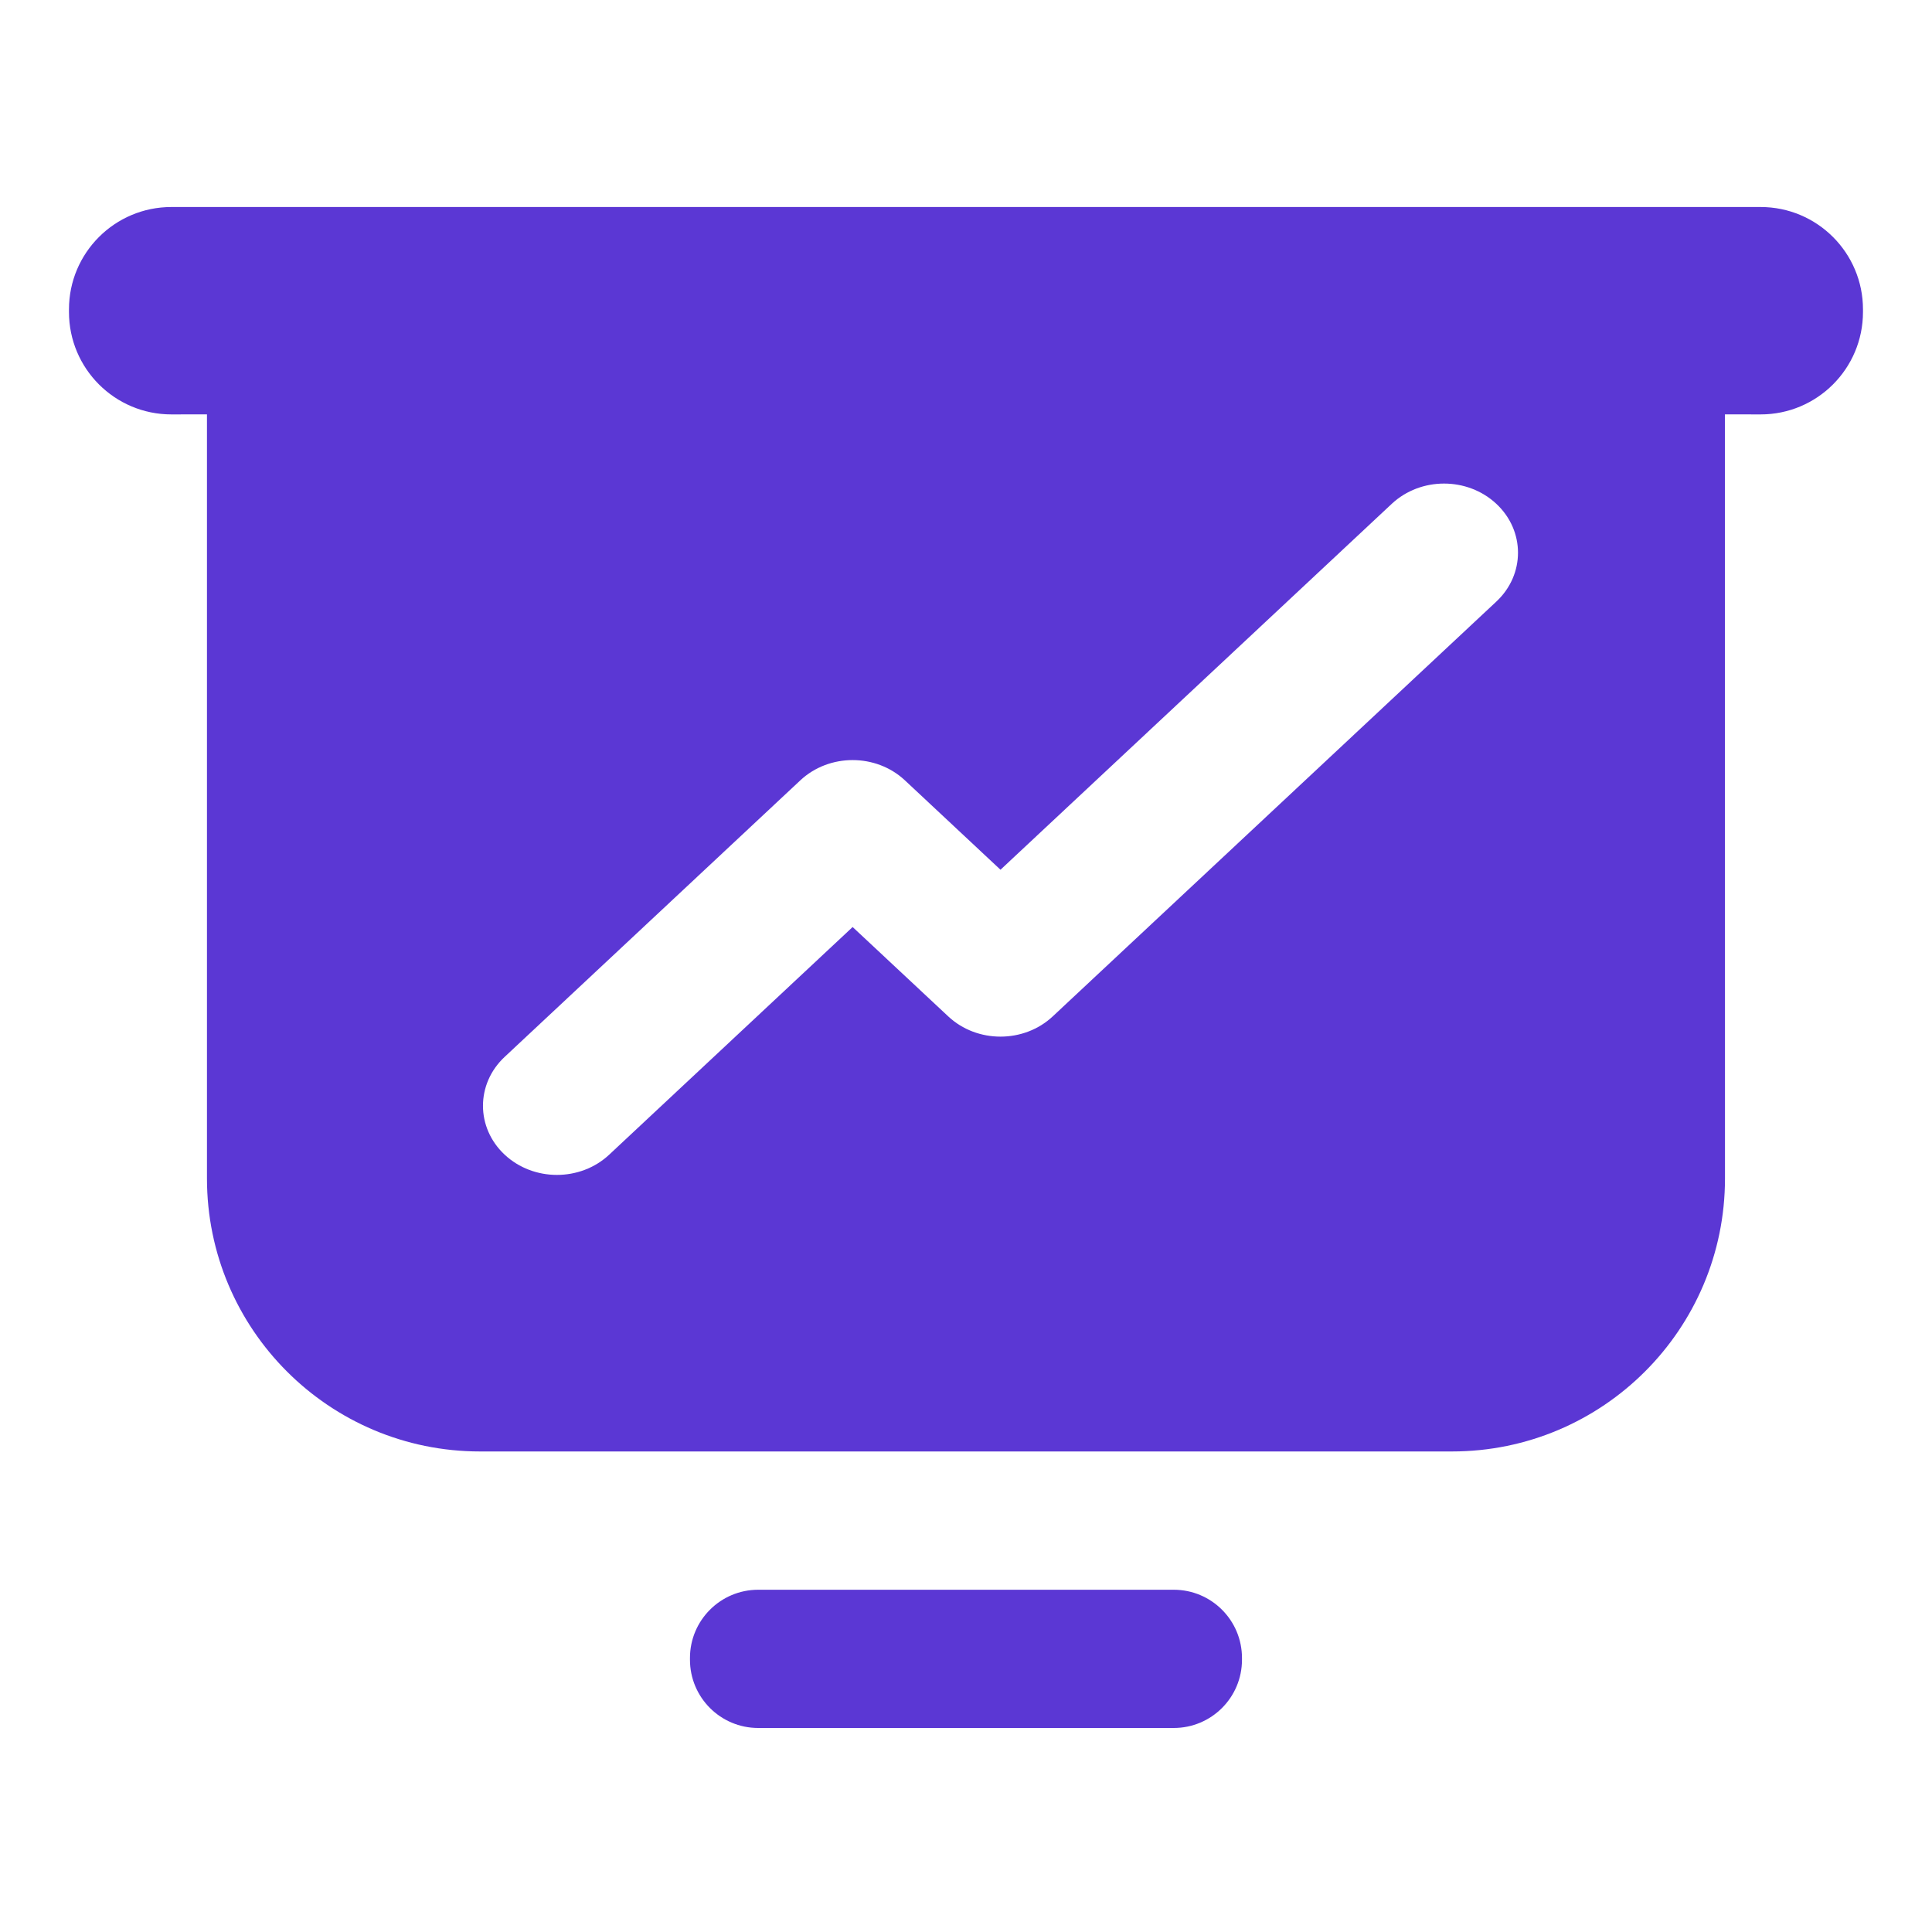 <svg width="40" height="40" viewBox="0 0 40 40" fill="none" xmlns="http://www.w3.org/2000/svg">
<path d="M24.301 32.914C25.081 32.914 25.714 33.546 25.714 34.327V34.363C25.714 35.144 25.081 35.776 24.301 35.776H15.698C14.918 35.776 14.285 35.144 14.285 34.363V34.327C14.285 33.546 14.918 32.914 15.698 32.914H24.301ZM36.452 4.286C37.622 4.286 38.571 5.235 38.571 6.405V6.46C38.571 7.631 37.622 8.58 36.452 8.58L35.713 8.579L35.714 24.399C35.714 27.52 33.183 30.051 30.062 30.051H9.938C6.816 30.051 4.285 27.52 4.285 24.399L4.285 8.579L3.548 8.58C2.377 8.58 1.428 7.631 1.428 6.46V6.405C1.428 5.235 2.377 4.286 3.548 4.286H36.452ZM28.815 10.431L20.714 18.007L18.735 16.156C18.137 15.597 17.168 15.597 16.57 16.156L10.448 21.882C9.85 22.441 9.85 23.347 10.448 23.906C11.046 24.465 12.015 24.465 12.613 23.906L17.653 19.193L19.632 21.043C20.229 21.602 21.198 21.602 21.796 21.043L30.98 12.455C31.578 11.896 31.578 10.99 30.98 10.431C30.382 9.872 29.413 9.872 28.815 10.431Z" fill="#5B37D4"/>
</svg>
